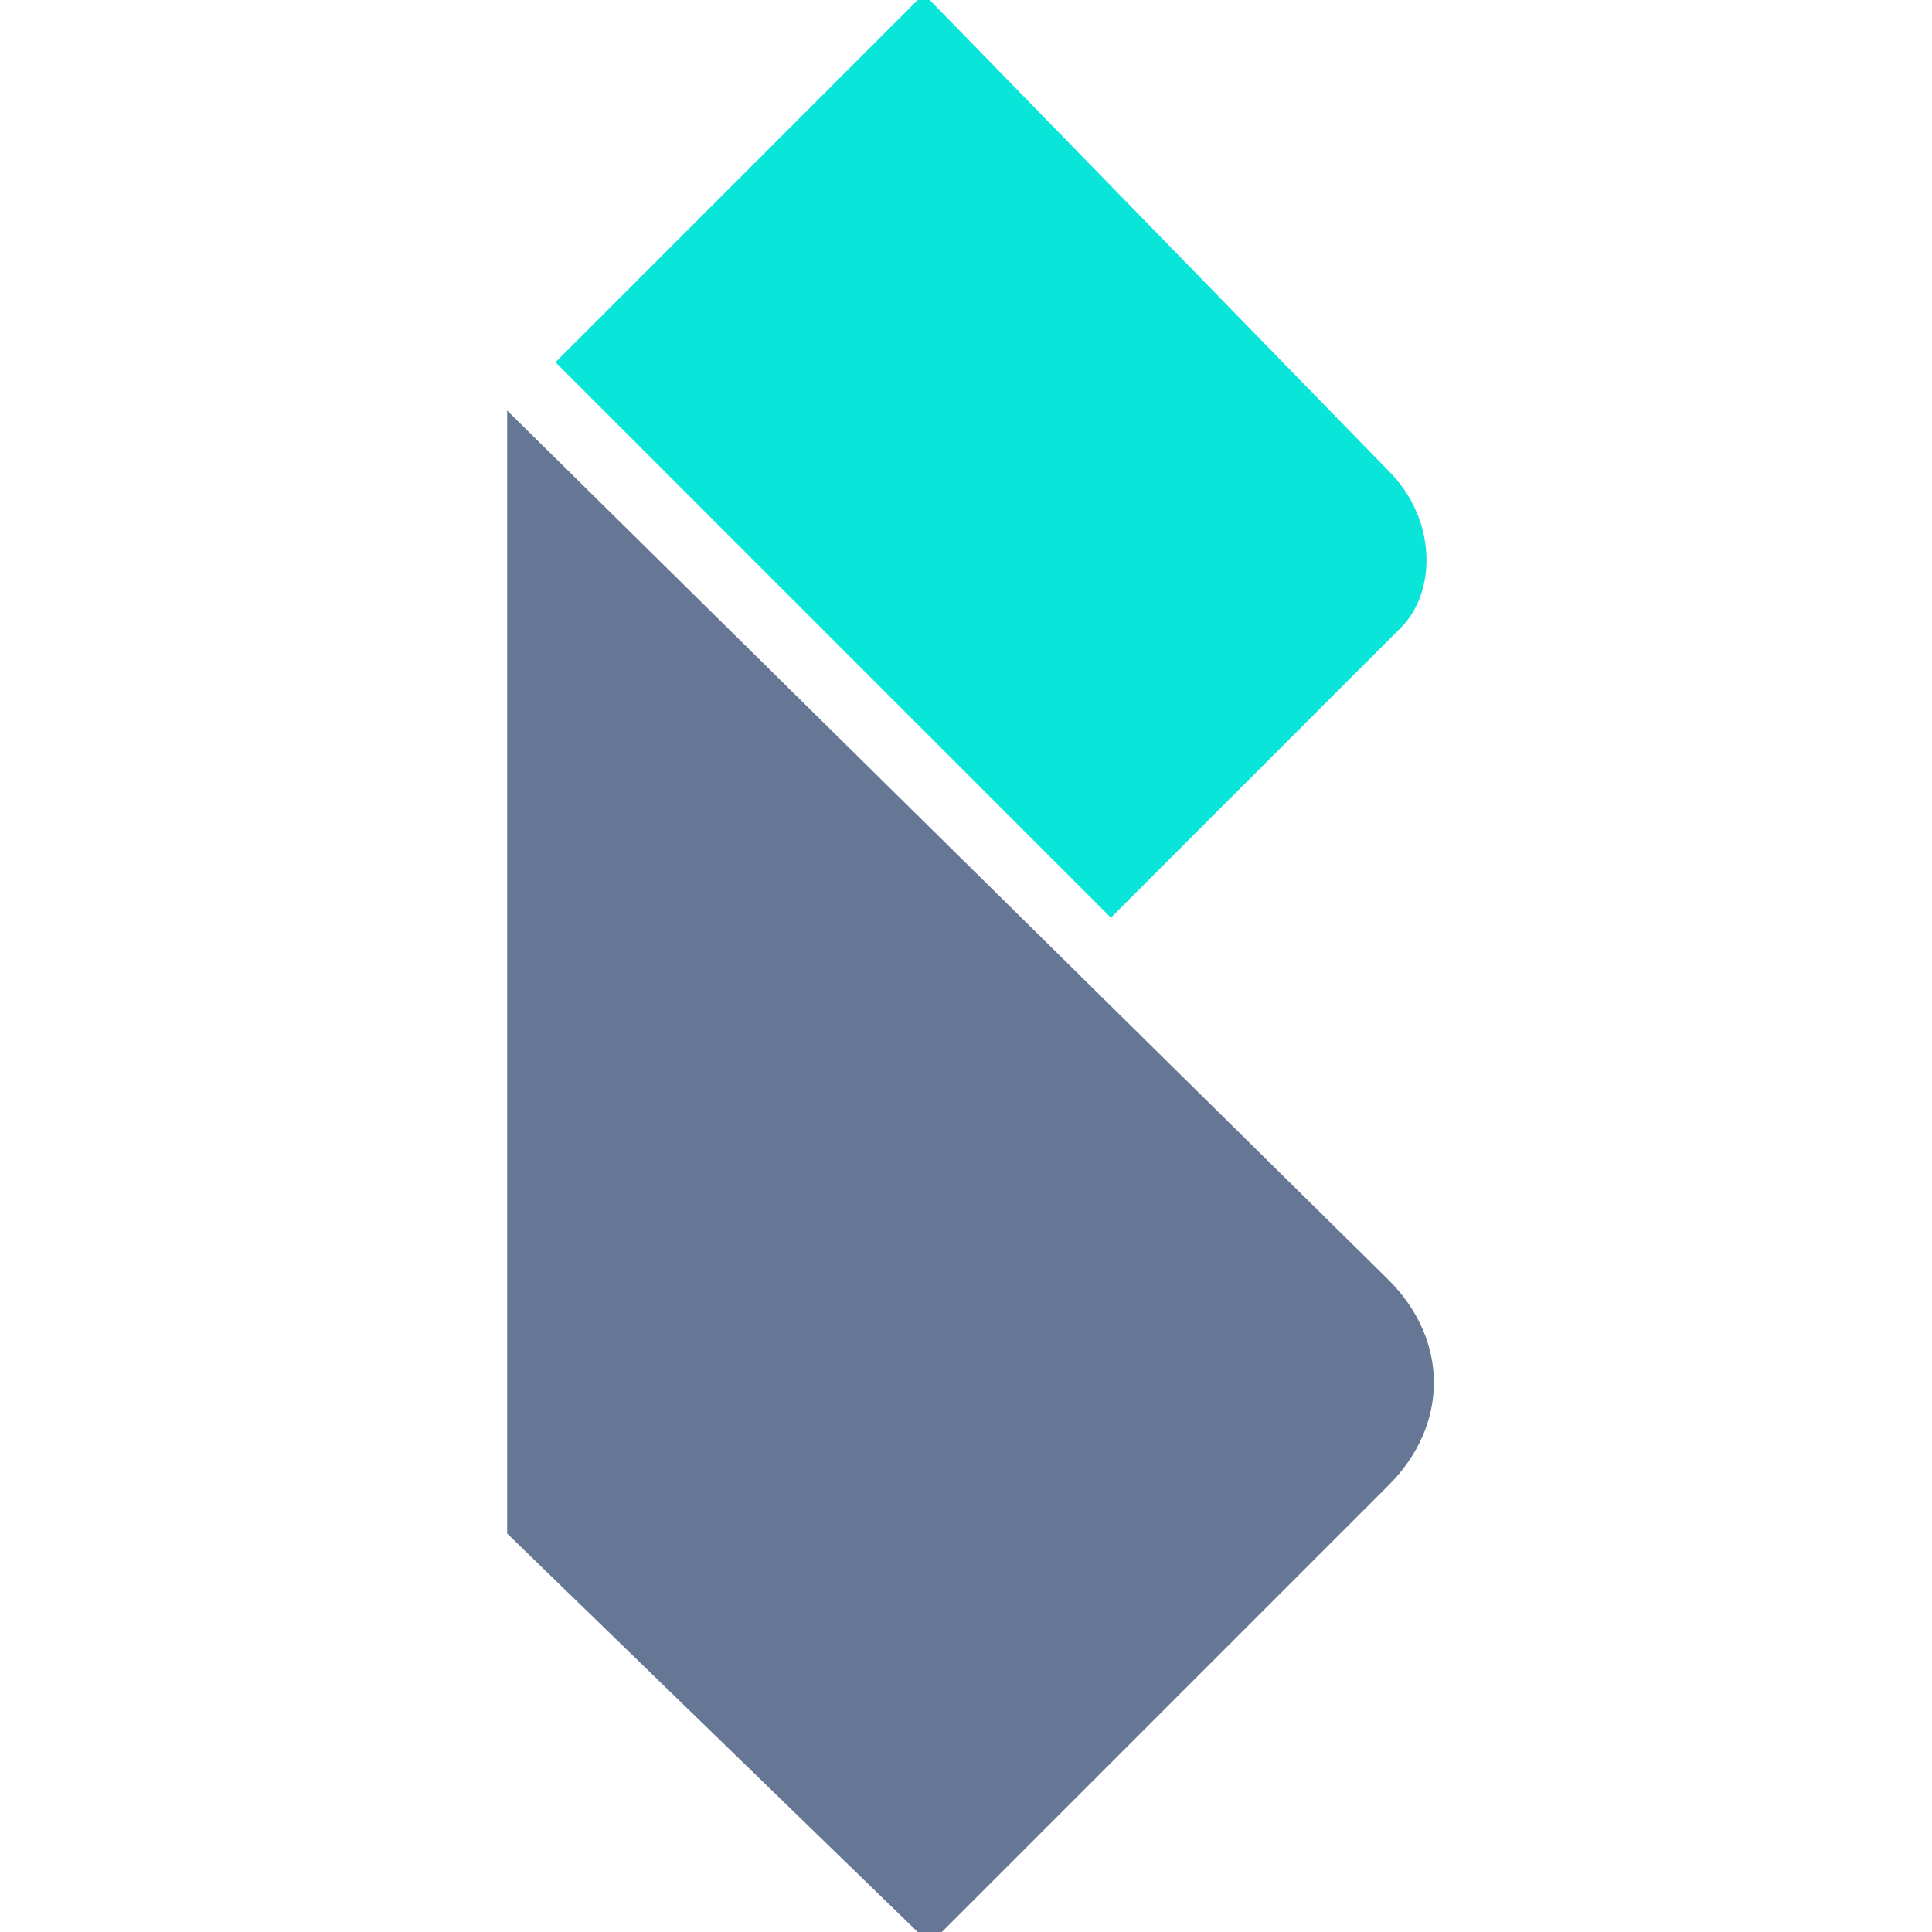 <svg xml:space="preserve" style="enable-background:new 0 0 16 16;" viewBox="0 0 16 16" y="0px" x="0px" xmlns:xlink="http://www.w3.org/1999/xlink" xmlns="http://www.w3.org/2000/svg" id="Layer_1" version="1.1">
<style type="text/css">
	.st0{fill:#667796;}
	.st1{fill:#0AE5DA;}
</style>
<g id="b">
	<g id="c">
		<g>
			<path d="M4.2,3.4L4.2,3.4v9.2v0.1L7.6,16c0,0,0.1,0,0.2,0l3.7-3.7c0.5-0.5,0.5-1.2,0-1.7L4.2,3.4z" class="st0"></path>
			<path d="M11.5,3.9L7.7,0H7.6l-3,3l4.6,4.6l2.4-2.4C11.9,4.9,11.9,4.3,11.5,3.9L11.5,3.9z" class="st1"></path>
		</g>
	</g>
</g>
</svg>
